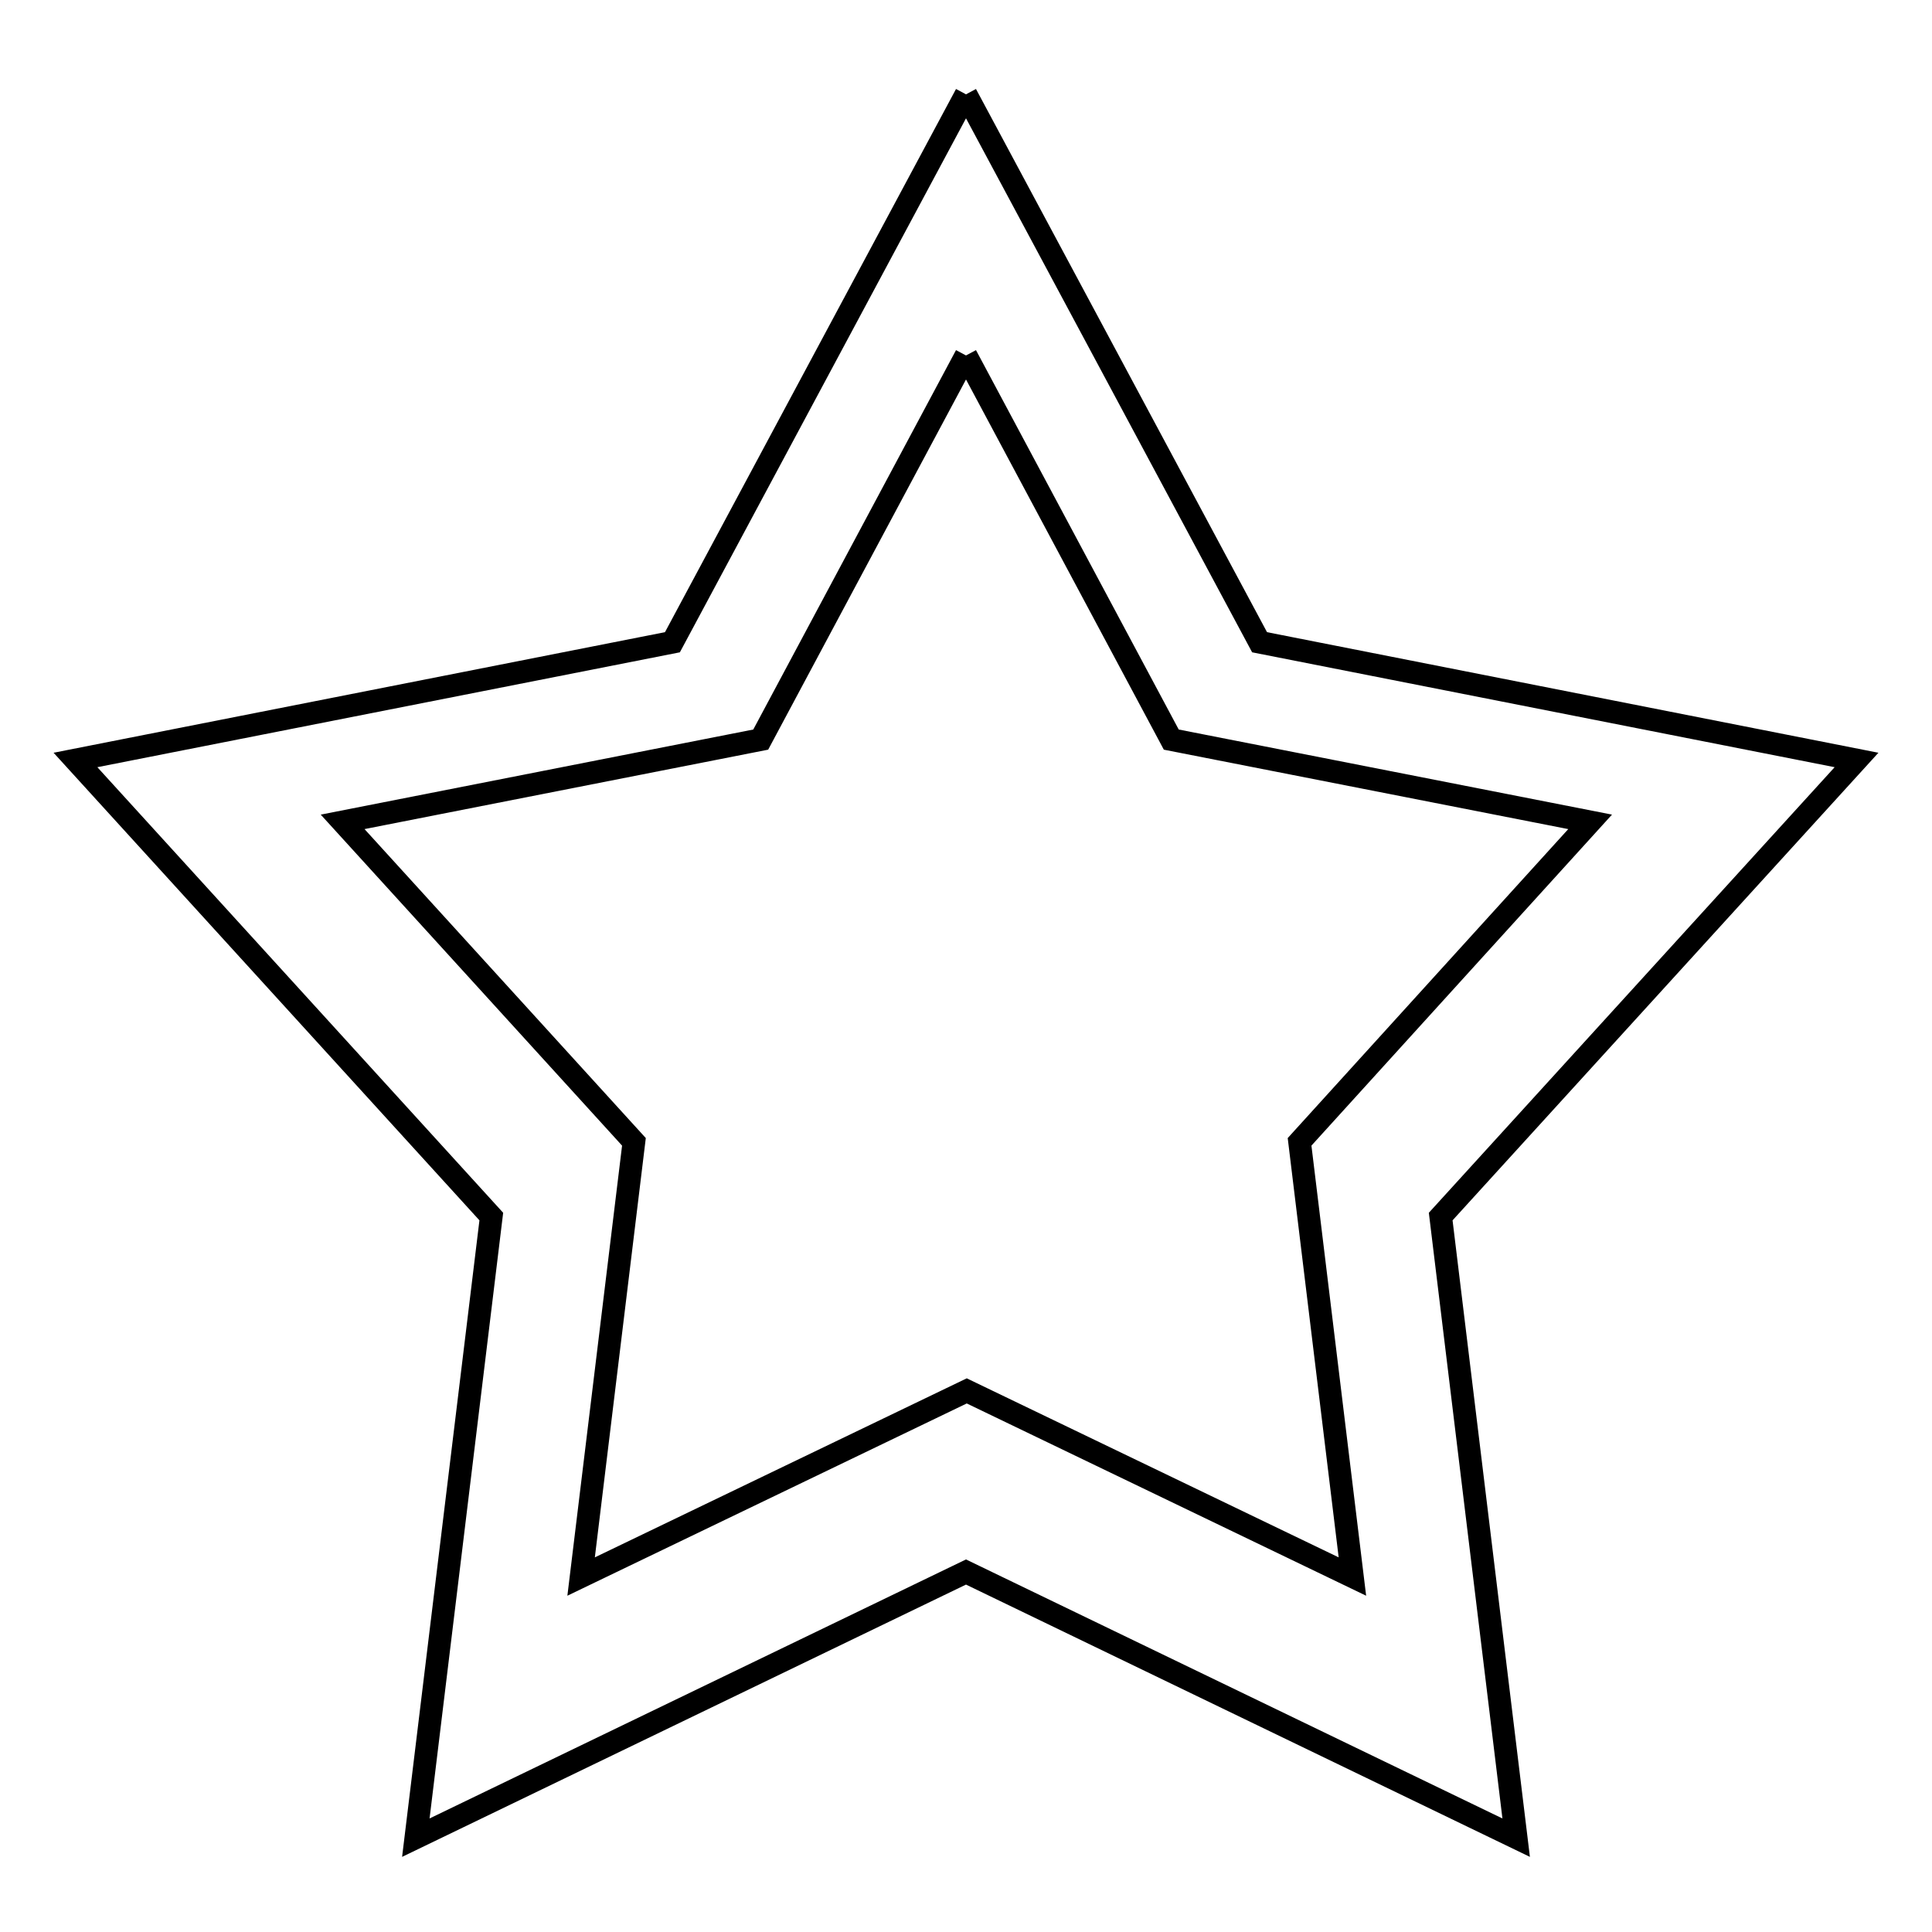 <?xml version="1.0" encoding="utf-8"?>
<!-- Svg Vector Icons : http://www.onlinewebfonts.com/icon -->
<!DOCTYPE svg PUBLIC "-//W3C//DTD SVG 1.1//EN" "http://www.w3.org/Graphics/SVG/1.1/DTD/svg11.dtd">
<svg version="1.1" xmlns="http://www.w3.org/2000/svg" xmlns:xlink="http://www.w3.org/1999/xlink" x="0px" y="0px" viewBox="0 0 256 256" enable-background="new 0 0 256 256" xml:space="preserve">
<g><g><path stroke-width="3" fill-opacity="0" stroke="#000000"  d="M128,12.5l38.9,72.6l79.1,15.6l-55.1,60.5l10,82.3L128,208.3l-72.9,35.2l10-82.3L10,100.7l79.1-15.6L128,12.5 M128,47.1L100.8,98l-55.4,10.9L84,151.3l-7,57.6l51.1-24.6l51.1,24.6l-7-57.6l38.5-42.4L155.2,98L128,47.1"/></g></g>
</svg>